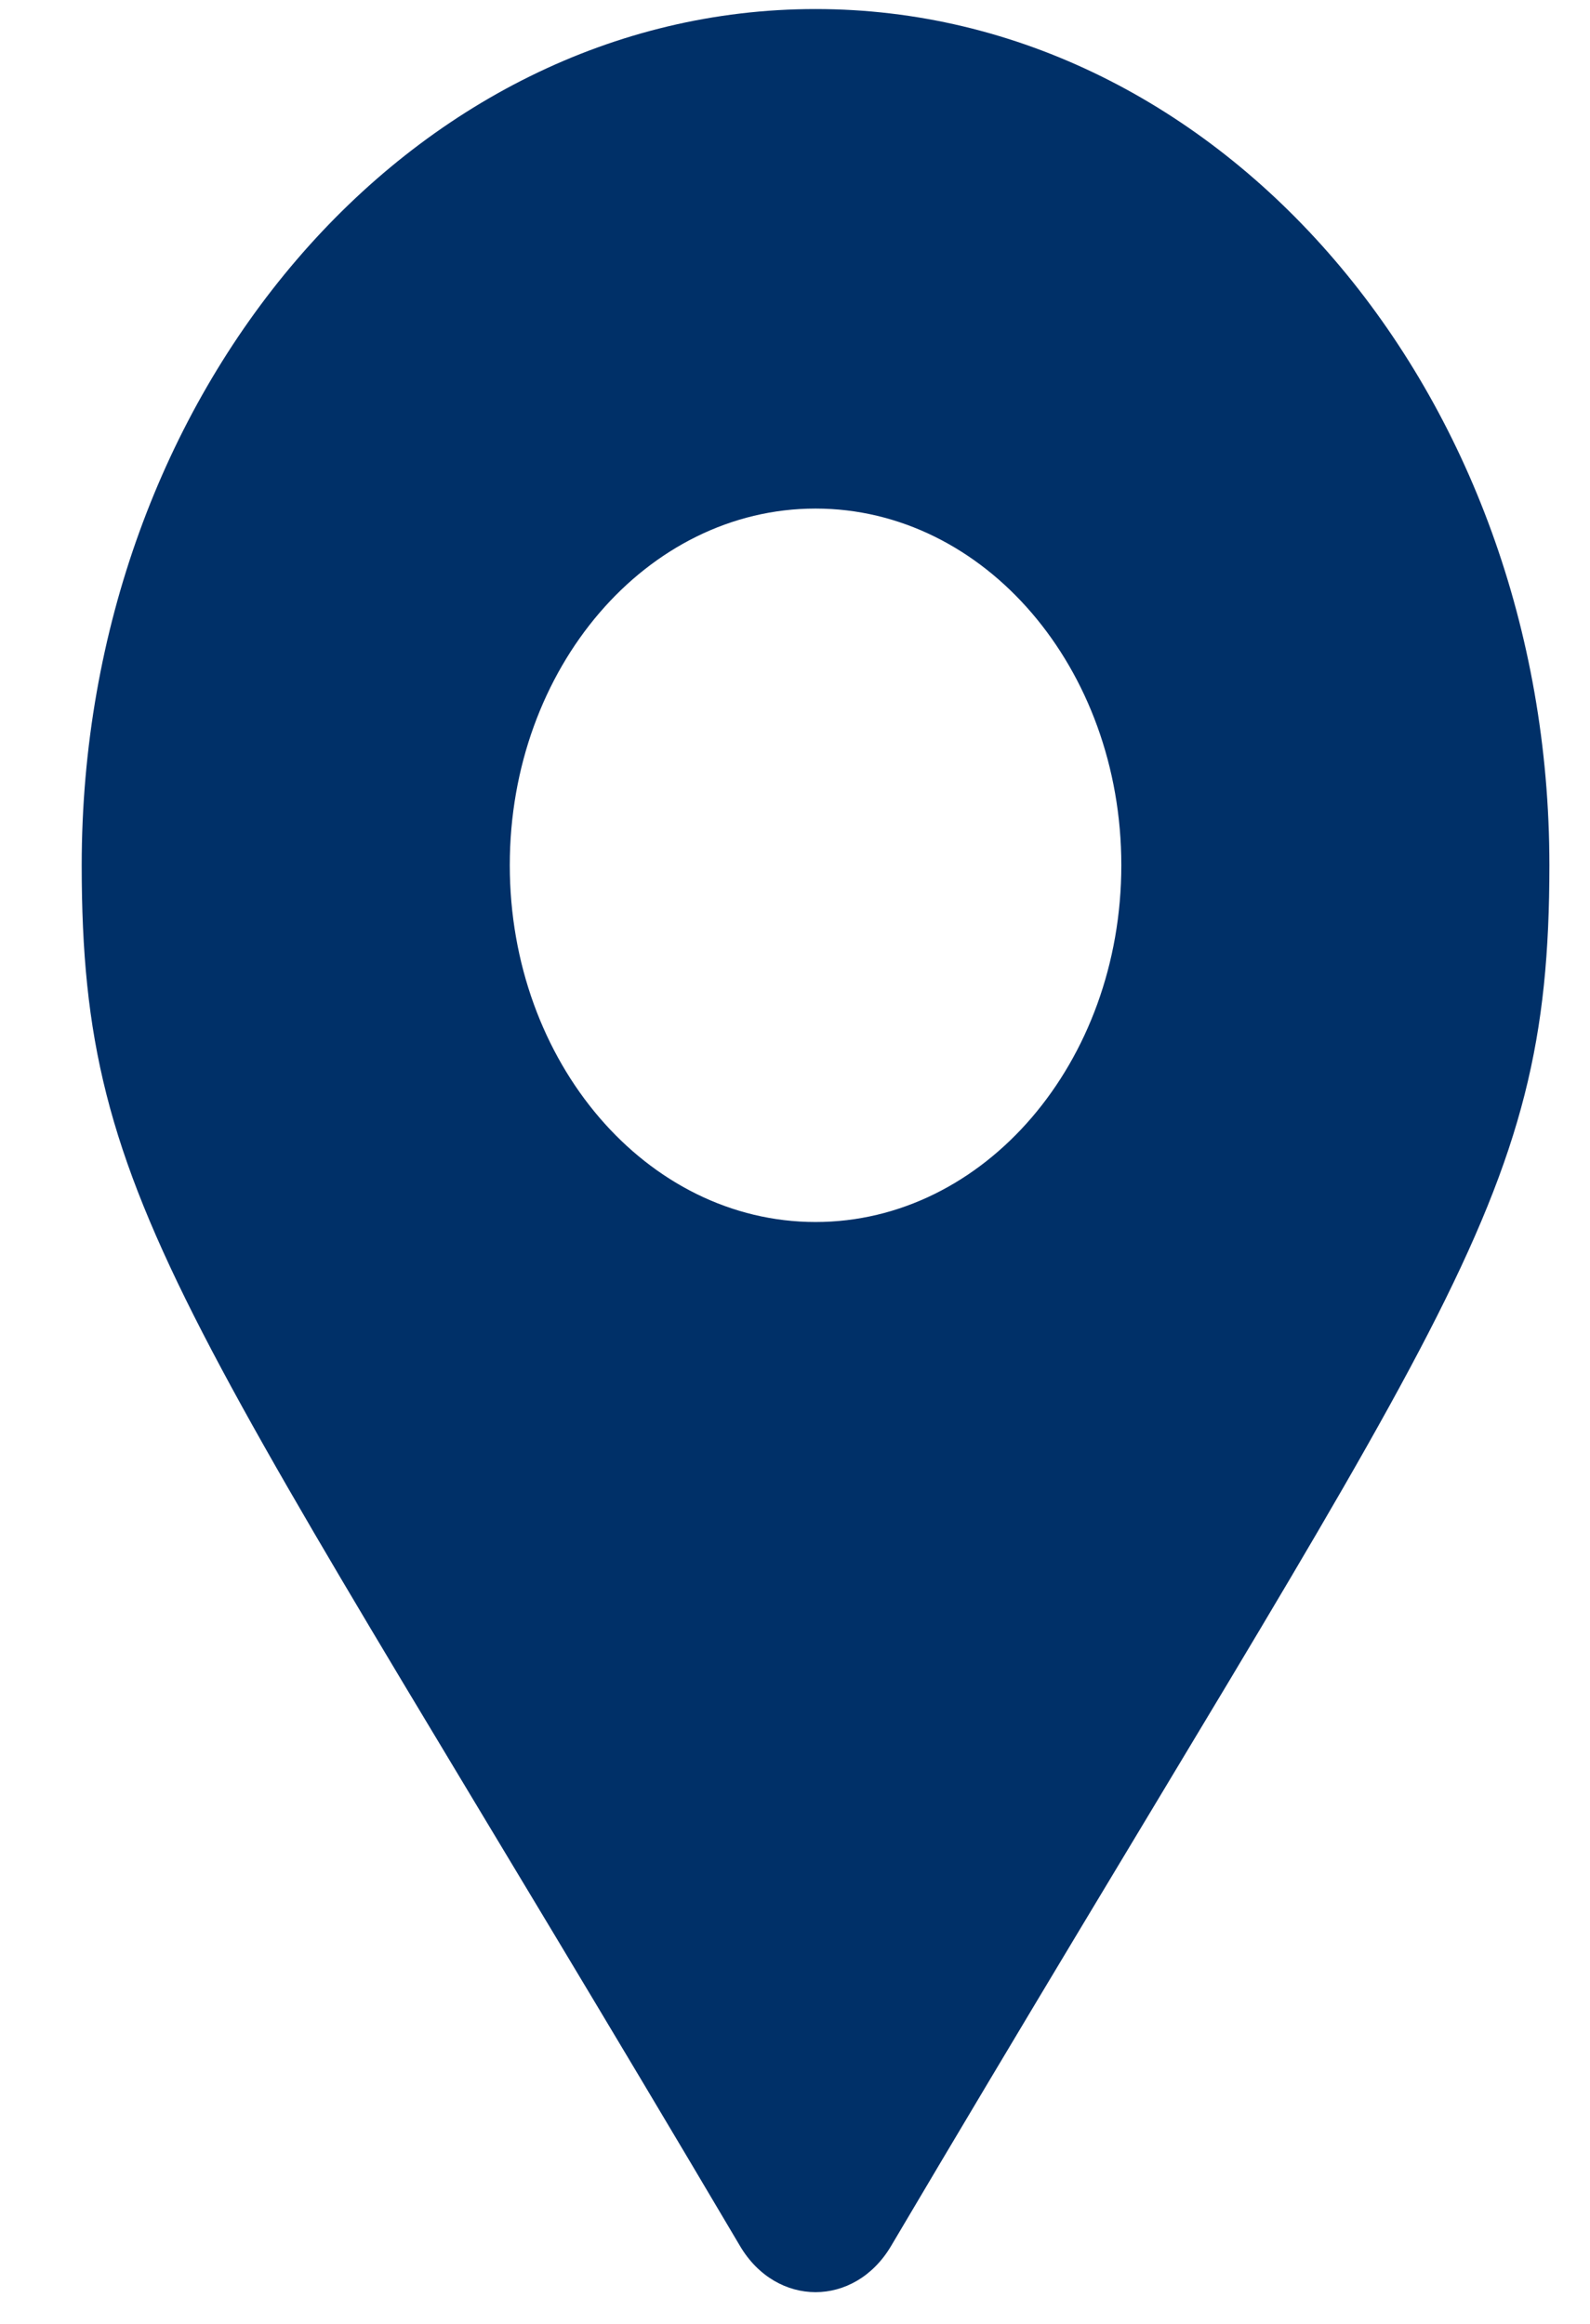 <svg width="13" height="19" viewBox="0 0 13 19" fill="none" xmlns="http://www.w3.org/2000/svg">
<path d="M6.051 18.364C1.511 10.685 0.668 9.897 0.668 7.074C0.668 3.208 3.354 0.074 6.668 0.074C9.982 0.074 12.668 3.208 12.668 7.074C12.668 9.897 11.825 10.685 7.285 18.364C6.987 18.866 6.349 18.866 6.051 18.364ZM6.668 9.991C8.049 9.991 9.168 8.685 9.168 7.074C9.168 5.463 8.049 4.158 6.668 4.158C5.287 4.158 4.168 5.463 4.168 7.074C4.168 8.685 5.287 9.991 6.668 9.991Z" fill="#003068"/>
</svg>
